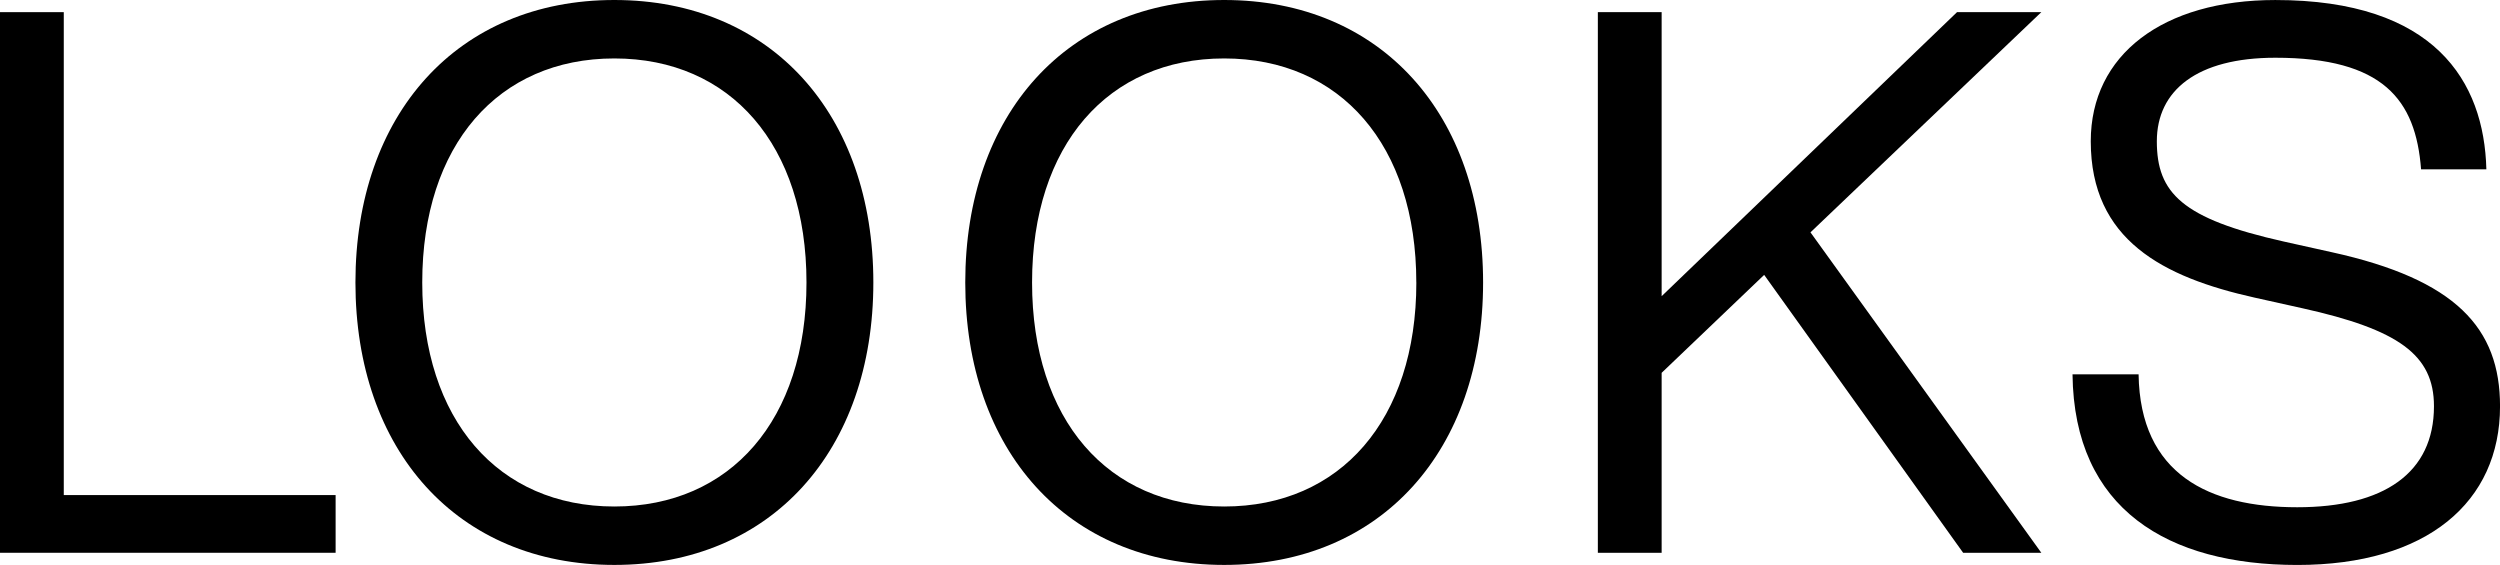<svg xmlns="http://www.w3.org/2000/svg" viewBox="0 0 131.677 29.755"><g id="レイヤー_2" data-name="レイヤー 2"><g id="レイヤー_1-2" data-name="レイヤー 1"><path d="M17.677,26.076v3.039H0V.64H3.359V26.076Z"/><path d="M18.721,14.878C18.721,6.039,24.08,0,32.358,0S46,6.039,46,14.878,40.638,29.755,32.358,29.755,18.721,23.716,18.721,14.878Zm23.757,0c0-7.239-4-11.8-10.12-11.8S22.24,7.639,22.24,14.878s4,11.8,10.118,11.8S42.478,22.116,42.478,14.878Z"/><path d="M50.841,14.878C50.841,6.039,56.2,0,64.479,0S78.116,6.039,78.116,14.878,72.758,29.755,64.479,29.755,50.841,23.716,50.841,14.878Zm23.757,0c0-7.239-4-11.8-10.119-11.8S54.36,7.639,54.36,14.878s4,11.8,10.119,11.8S74.6,22.116,74.6,14.878Z"/><path d="M95.359,12.238l12.159,16.877H103.4L92.92,14.478l-5.4,5.159v9.478h-3.36V.64h3.36V15.6L103.078.64h4.44Z"/><path d="M109.161,19.717h3.48c.079,5.279,3.718,7,8.358,7,4.559,0,7.2-1.8,7.2-5.32,0-2.719-1.88-4.039-6.919-5.159l-2.519-.56c-4.839-1.079-8.639-3.039-8.639-8.238,0-4.559,3.8-7.439,9.719-7.439,8.4,0,11,4.279,11.118,8.919h-3.439c-.281-3.68-2-5.879-7.679-5.879-4.119,0-6.239,1.719-6.239,4.4,0,2.719,1.32,4.079,6.679,5.279l2.52.56c6.558,1.44,8.878,4,8.878,8.118,0,5.04-3.839,8.359-10.678,8.359C114.2,29.755,109.241,26.836,109.161,19.717Z"/></g></g></svg>